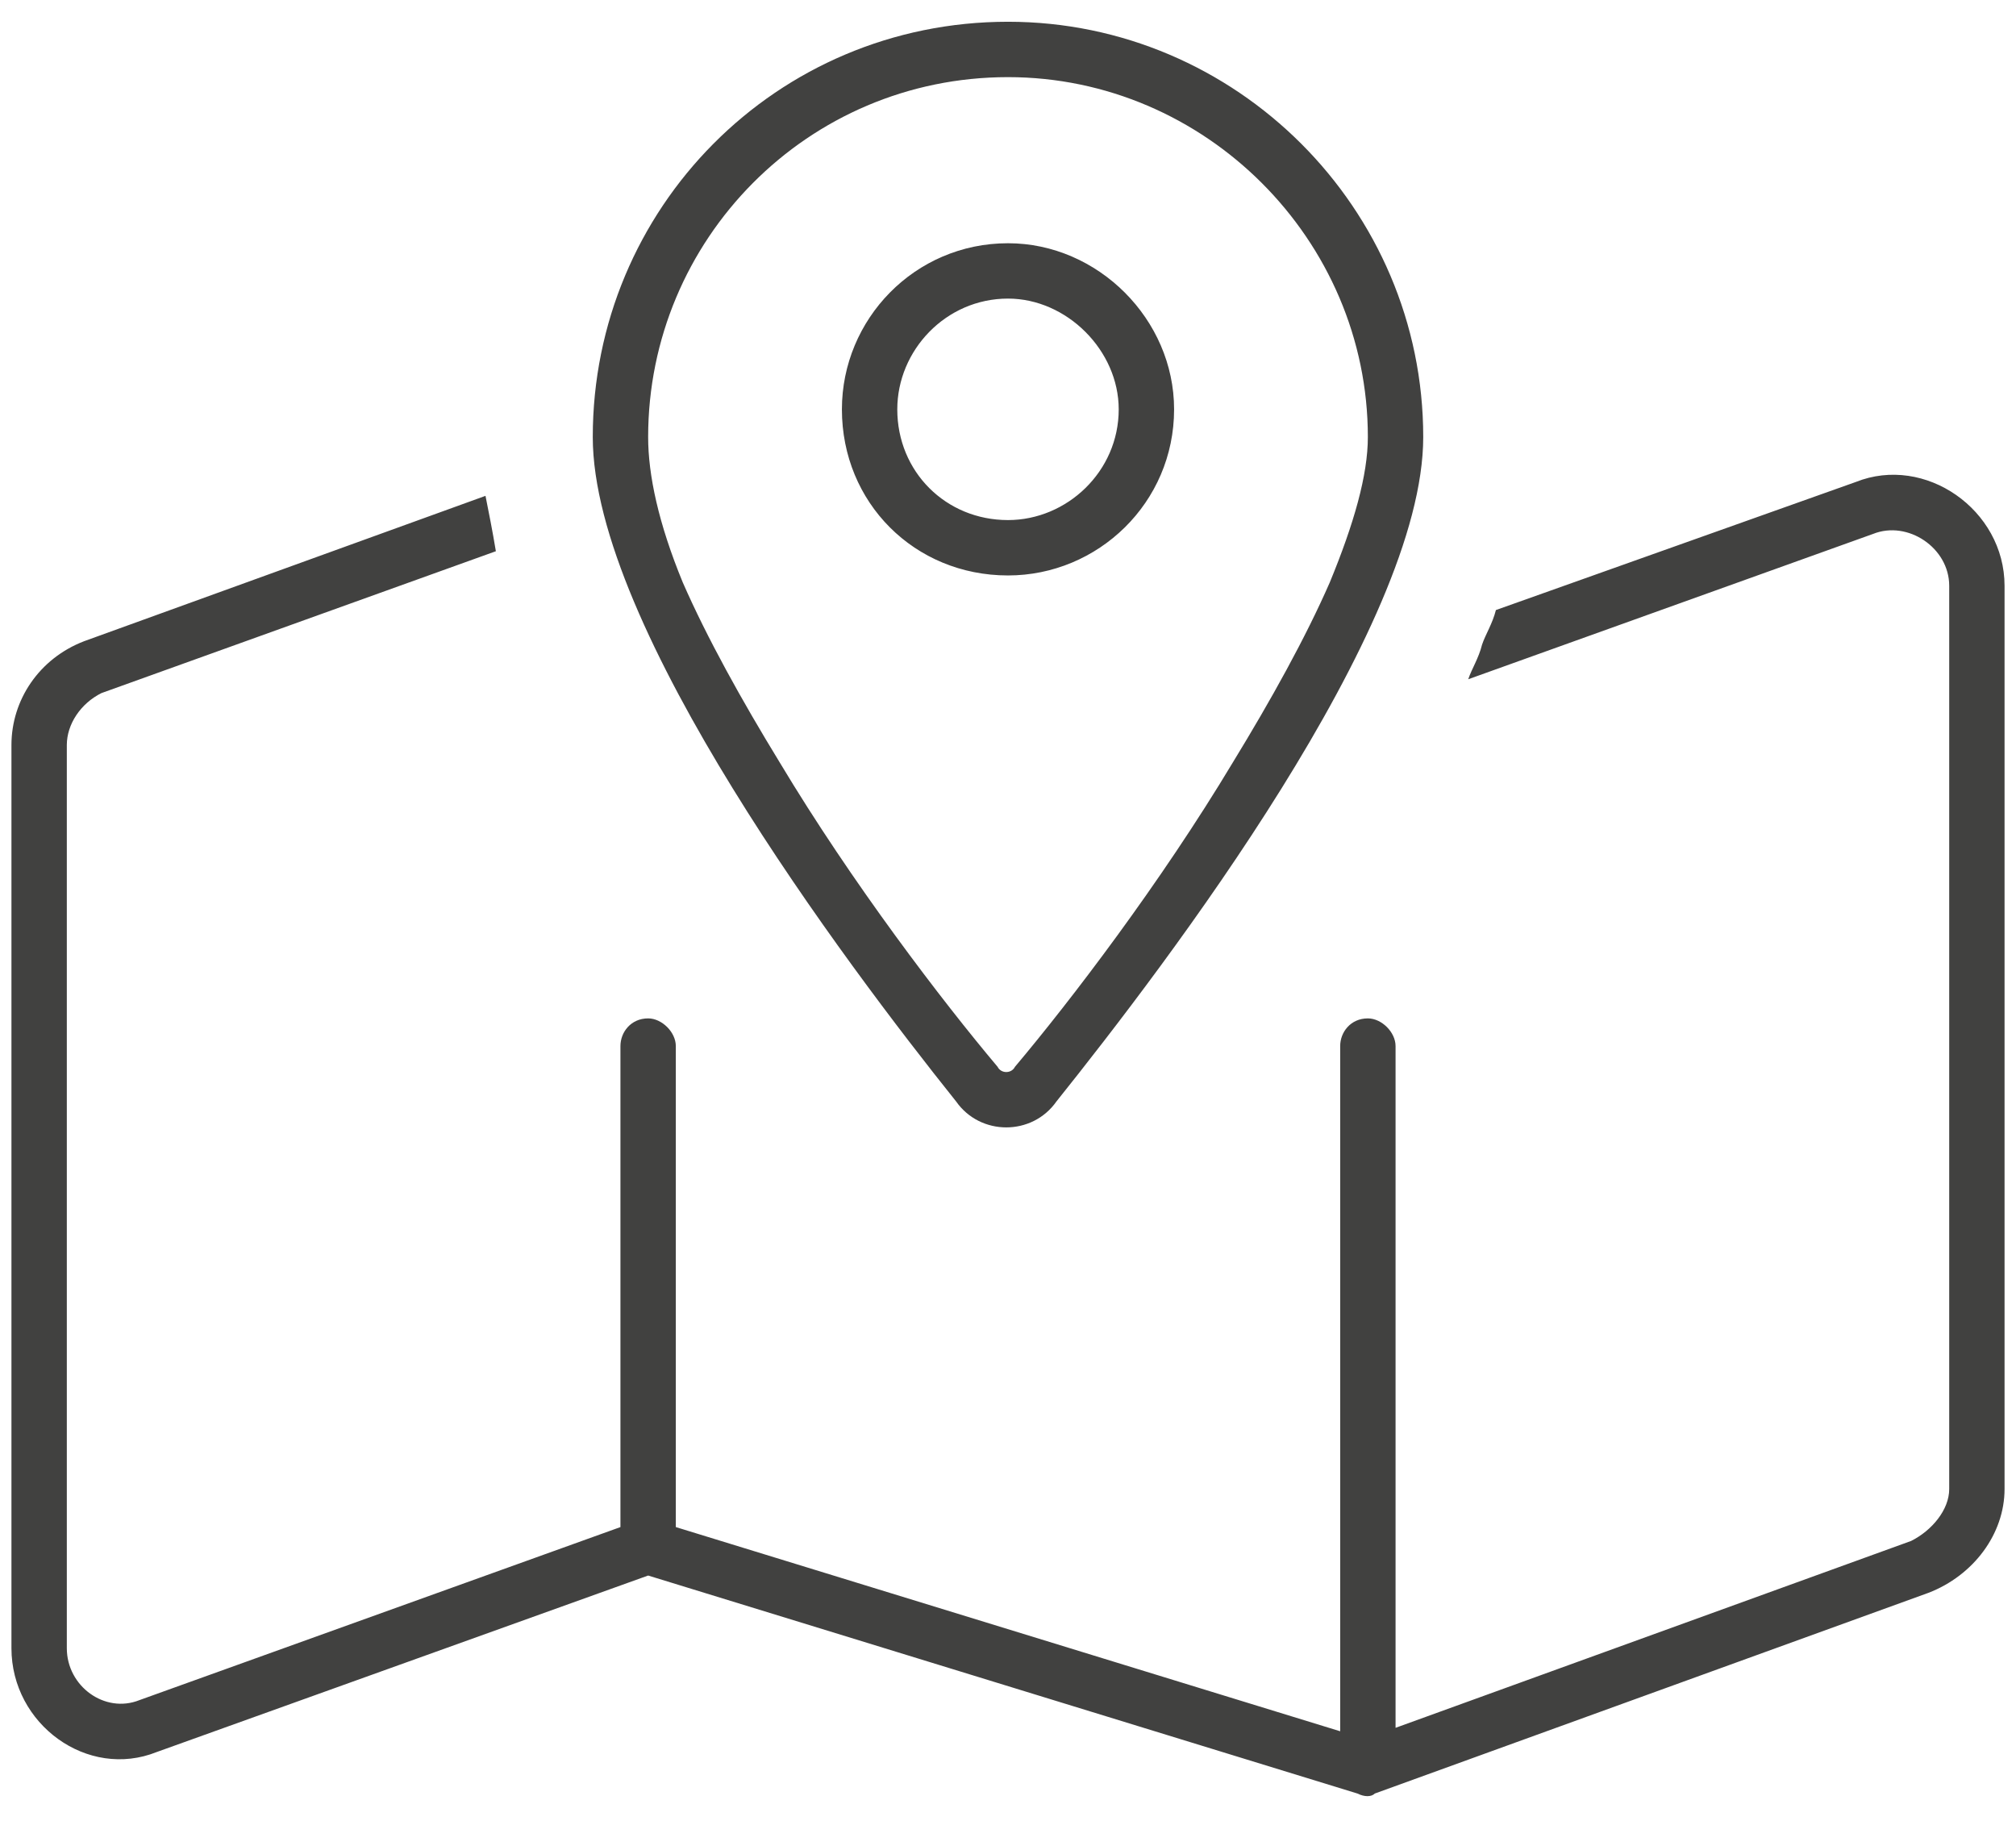 <?xml version="1.0" encoding="UTF-8"?> <svg xmlns="http://www.w3.org/2000/svg" width="62" height="56" viewBox="0 0 62 56" fill="none"><path d="M36.108 12.588C36.108 15.461 33.767 17.696 31 17.696C28.127 17.696 25.892 15.461 25.892 12.588C25.892 9.821 28.127 7.48 31 7.48C33.767 7.48 36.108 9.821 36.108 12.588ZM31 9.182C29.084 9.182 27.595 10.778 27.595 12.588C27.595 14.503 29.084 15.993 31 15.993C32.809 15.993 34.405 14.503 34.405 12.588C34.405 10.778 32.809 9.182 31 9.182ZM29.404 33.871C25.998 29.614 18.23 19.292 18.23 13.439C18.23 6.415 23.87 0.669 31 0.669C38.023 0.669 43.77 6.415 43.77 13.439C43.77 19.292 35.895 29.614 32.49 33.871C31.745 34.935 30.149 34.935 29.404 33.871ZM40.897 17.908C41.642 16.099 42.067 14.61 42.067 13.439C42.067 7.373 37.066 2.372 31 2.372C24.828 2.372 19.933 7.373 19.933 13.439C19.933 14.61 20.252 16.099 20.997 17.908C21.742 19.611 22.806 21.527 23.977 23.442C26.211 27.167 28.978 30.785 30.681 32.807C30.787 33.02 31.106 33.02 31.213 32.807C32.916 30.785 35.682 27.167 37.917 23.442C39.088 21.527 40.152 19.611 40.897 17.908ZM45.579 19.824C45.686 19.505 45.898 19.185 46.005 18.76L57.072 14.822C59.201 13.971 61.648 15.674 61.648 18.015V45.79C61.648 47.173 60.69 48.45 59.307 48.982L42.28 55.154C42.174 55.261 41.961 55.261 41.748 55.154L19.933 48.45L4.821 53.877C2.693 54.729 0.352 53.026 0.352 50.685V22.91C0.352 21.527 1.203 20.25 2.587 19.718L14.931 15.248C15.037 15.78 15.144 16.312 15.25 16.951L3.119 21.314C2.48 21.633 2.055 22.271 2.055 22.91V50.685C2.055 51.855 3.225 52.707 4.289 52.281L19.081 46.96V32.168C19.081 31.743 19.401 31.317 19.933 31.317C20.358 31.317 20.784 31.743 20.784 32.168V46.96L41.216 53.239V32.168C41.216 31.743 41.535 31.317 42.067 31.317C42.493 31.317 42.919 31.743 42.919 32.168V53.133L58.775 47.386C59.413 47.067 59.946 46.428 59.946 45.79V18.015C59.946 16.844 58.669 15.993 57.604 16.419L45.154 20.888C45.26 20.569 45.473 20.25 45.579 19.824Z" fill="#414140"></path></svg> 